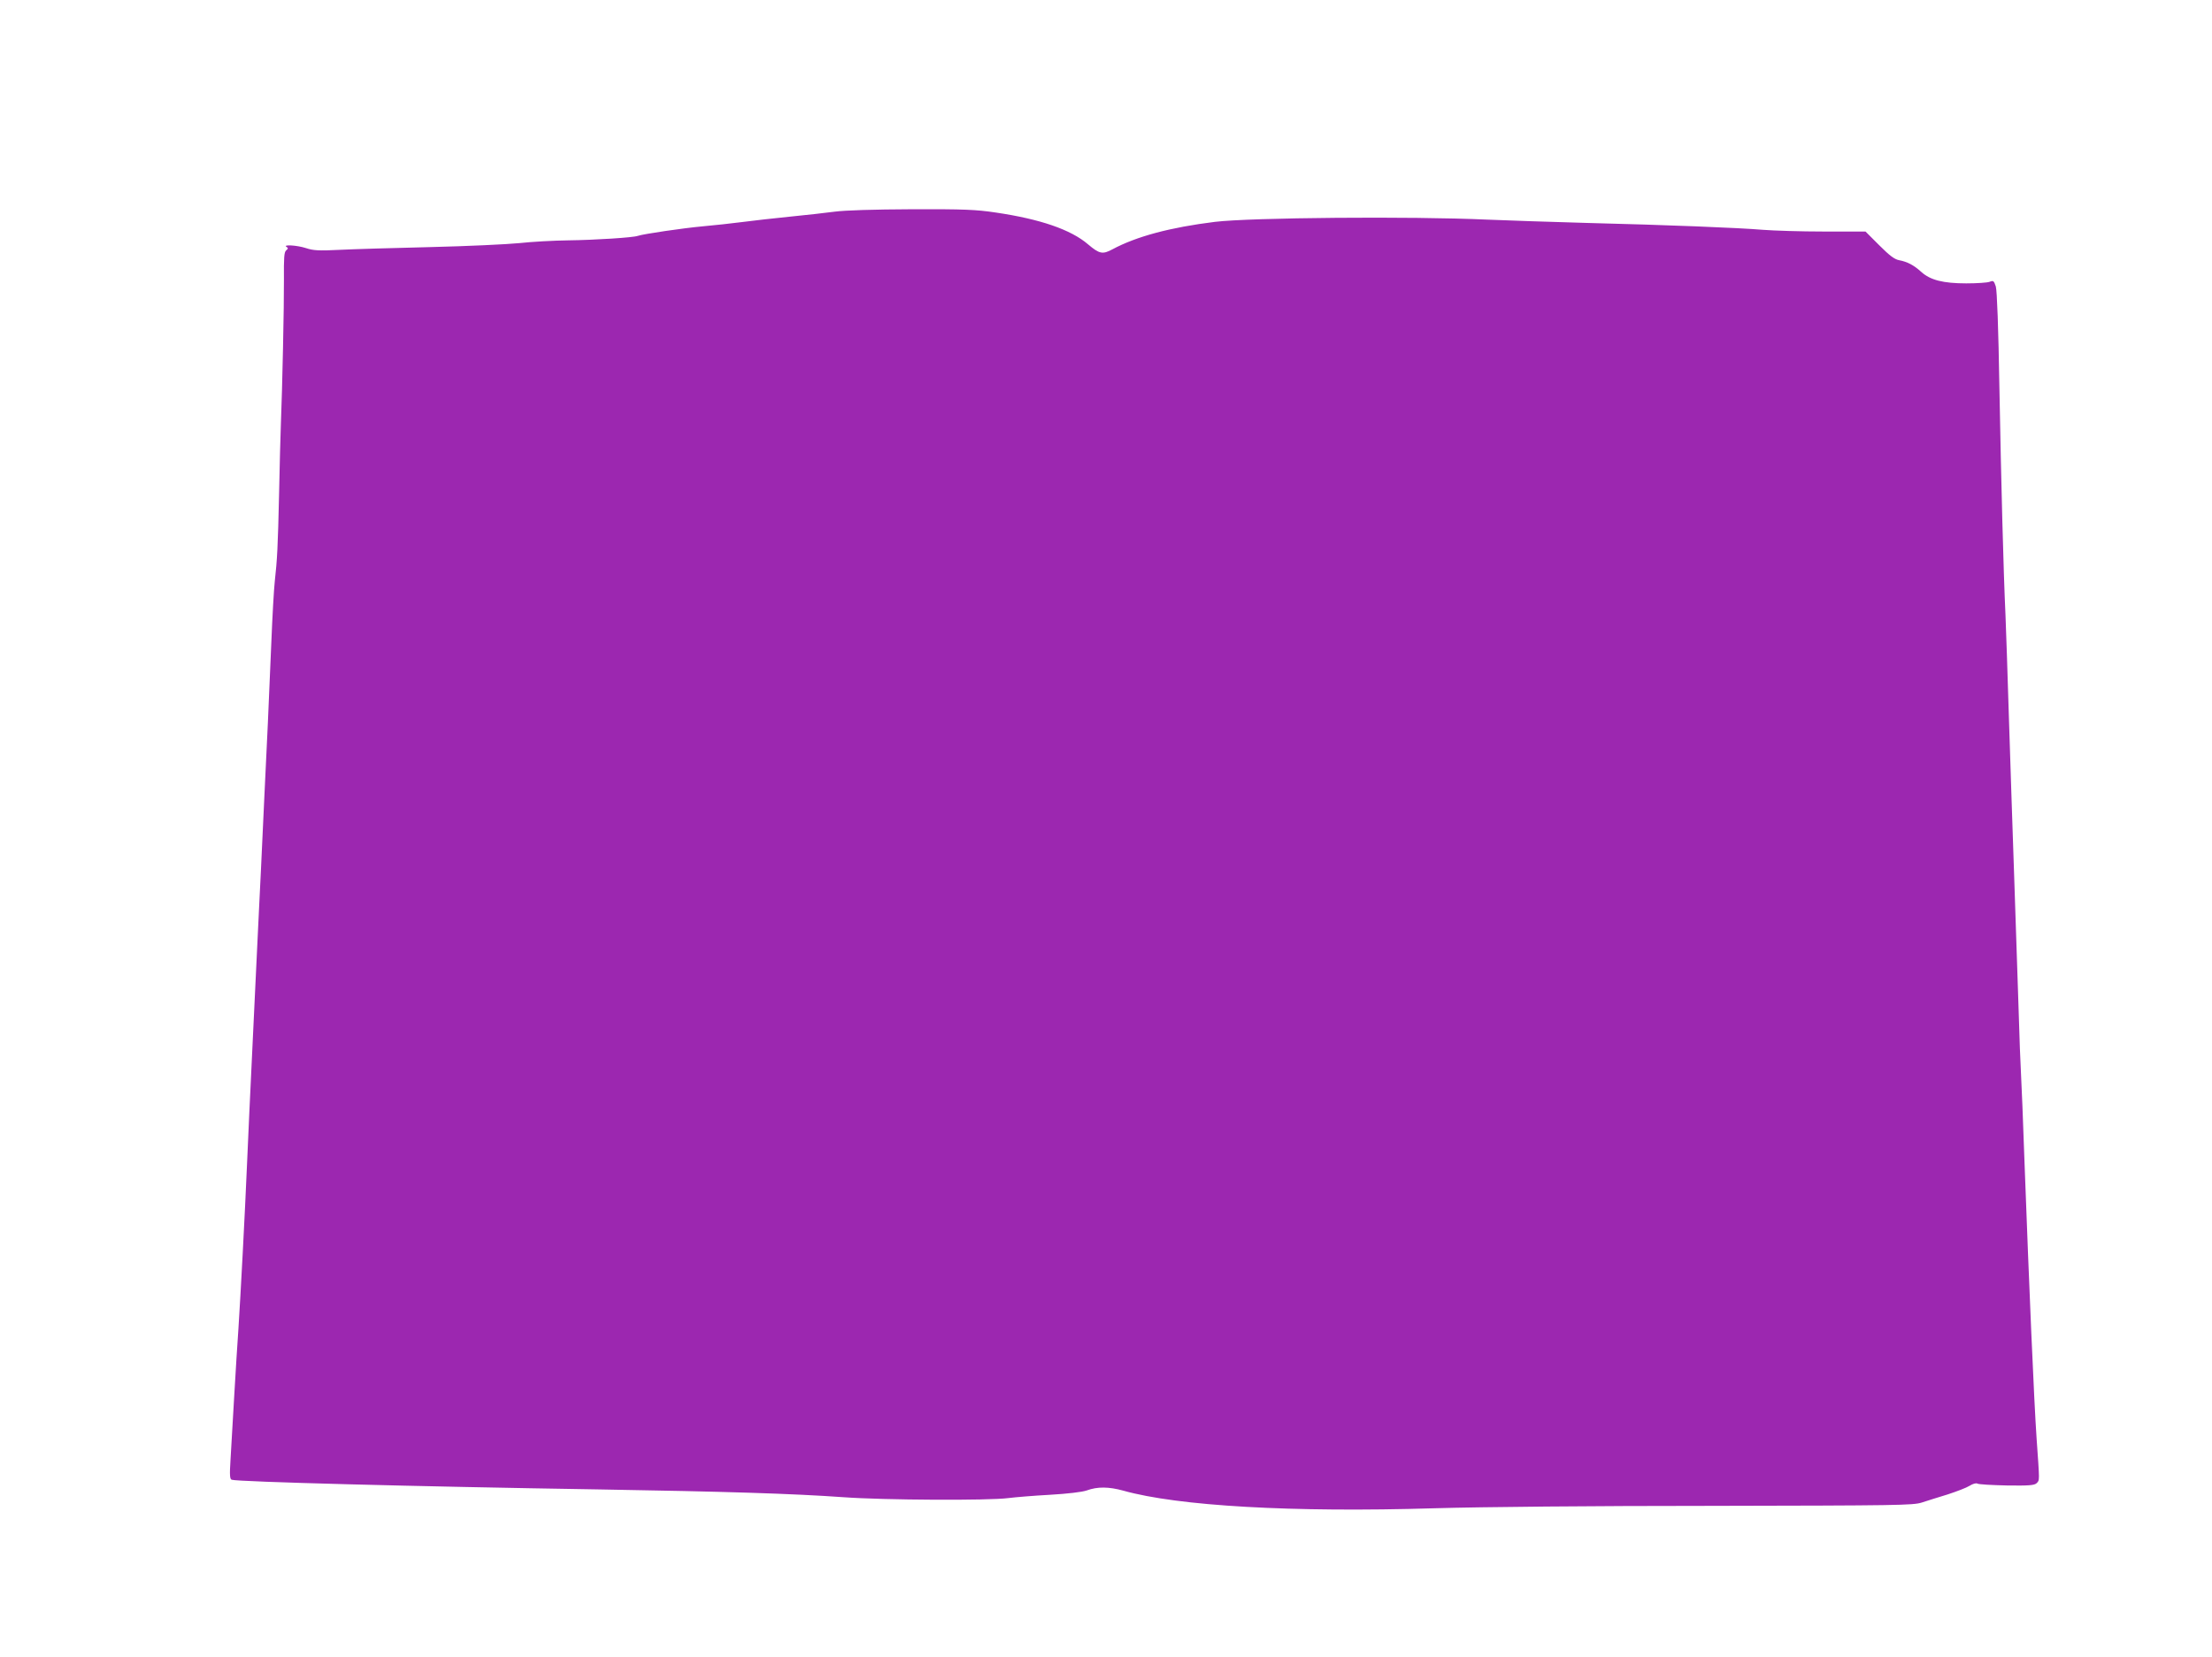 <?xml version="1.0" standalone="no"?>
<!DOCTYPE svg PUBLIC "-//W3C//DTD SVG 20010904//EN"
 "http://www.w3.org/TR/2001/REC-SVG-20010904/DTD/svg10.dtd">
<svg version="1.0" xmlns="http://www.w3.org/2000/svg"
 width="1280pt" height="959pt" viewBox="0 0 1280 959"
 preserveAspectRatio="xMidYMid meet">
<g transform="translate(0,959) scale(0.1,-0.1)"
fill="#9c27b0" stroke="none">
<path d="M4830 8365 c-52 -7 -169 -20 -260 -29 -91 -9 -214 -23 -275 -31 -60
-8 -164 -19 -230 -25 -111 -10 -342 -44 -374 -55 -27 -10 -248 -24 -401 -26
-85 -1 -213 -8 -285 -16 -71 -7 -303 -18 -515 -23 -212 -5 -449 -12 -527 -16
-117 -6 -150 -4 -192 10 -52 17 -137 22 -113 7 10 -6 10 -10 -2 -20 -12 -10
-14 -42 -13 -169 1 -147 -9 -622 -18 -847 -2 -55 -7 -230 -10 -390 -7 -311
-11 -385 -25 -510 -5 -44 -14 -204 -20 -355 -6 -151 -15 -360 -20 -465 -5
-104 -14 -293 -20 -420 -6 -126 -15 -320 -20 -430 -6 -110 -14 -294 -20 -410
-5 -115 -19 -399 -30 -630 -11 -231 -25 -523 -30 -650 -13 -307 -38 -775 -50
-960 -6 -82 -17 -262 -25 -400 -8 -137 -17 -301 -21 -362 -6 -92 -4 -113 7
-117 38 -12 1048 -39 2129 -56 725 -12 1116 -24 1411 -45 233 -17 844 -20 954
-5 39 5 147 14 240 19 104 6 187 16 213 25 63 23 128 22 212 -1 316 -89 979
-127 1800 -102 274 8 914 14 1610 14 1067 2 1159 3 1210 19 30 10 98 31 150
47 52 17 110 39 127 50 19 12 38 17 45 13 7 -5 84 -9 170 -11 130 -2 160 1
173 13 18 19 18 3 0 259 -15 217 -43 871 -70 1600 -8 231 -17 458 -20 505 -3
47 -10 229 -15 405 -6 176 -17 514 -25 750 -8 237 -22 644 -30 905 -8 261 -17
531 -20 600 -12 256 -25 761 -35 1305 -6 363 -14 573 -21 597 -11 33 -14 36
-36 27 -13 -5 -74 -9 -135 -9 -133 0 -208 19 -260 66 -44 40 -81 59 -128 68
-27 5 -55 26 -115 86 l-80 80 -240 0 c-132 0 -291 5 -354 10 -144 12 -546 28
-1026 40 -203 6 -460 14 -570 19 -438 20 -1369 12 -1575 -13 -258 -32 -453
-84 -593 -159 -57 -31 -76 -26 -141 29 -99 85 -276 146 -534 184 -114 17 -183
20 -485 19 -224 -1 -386 -6 -447 -14z"/>
</g>
</svg>
